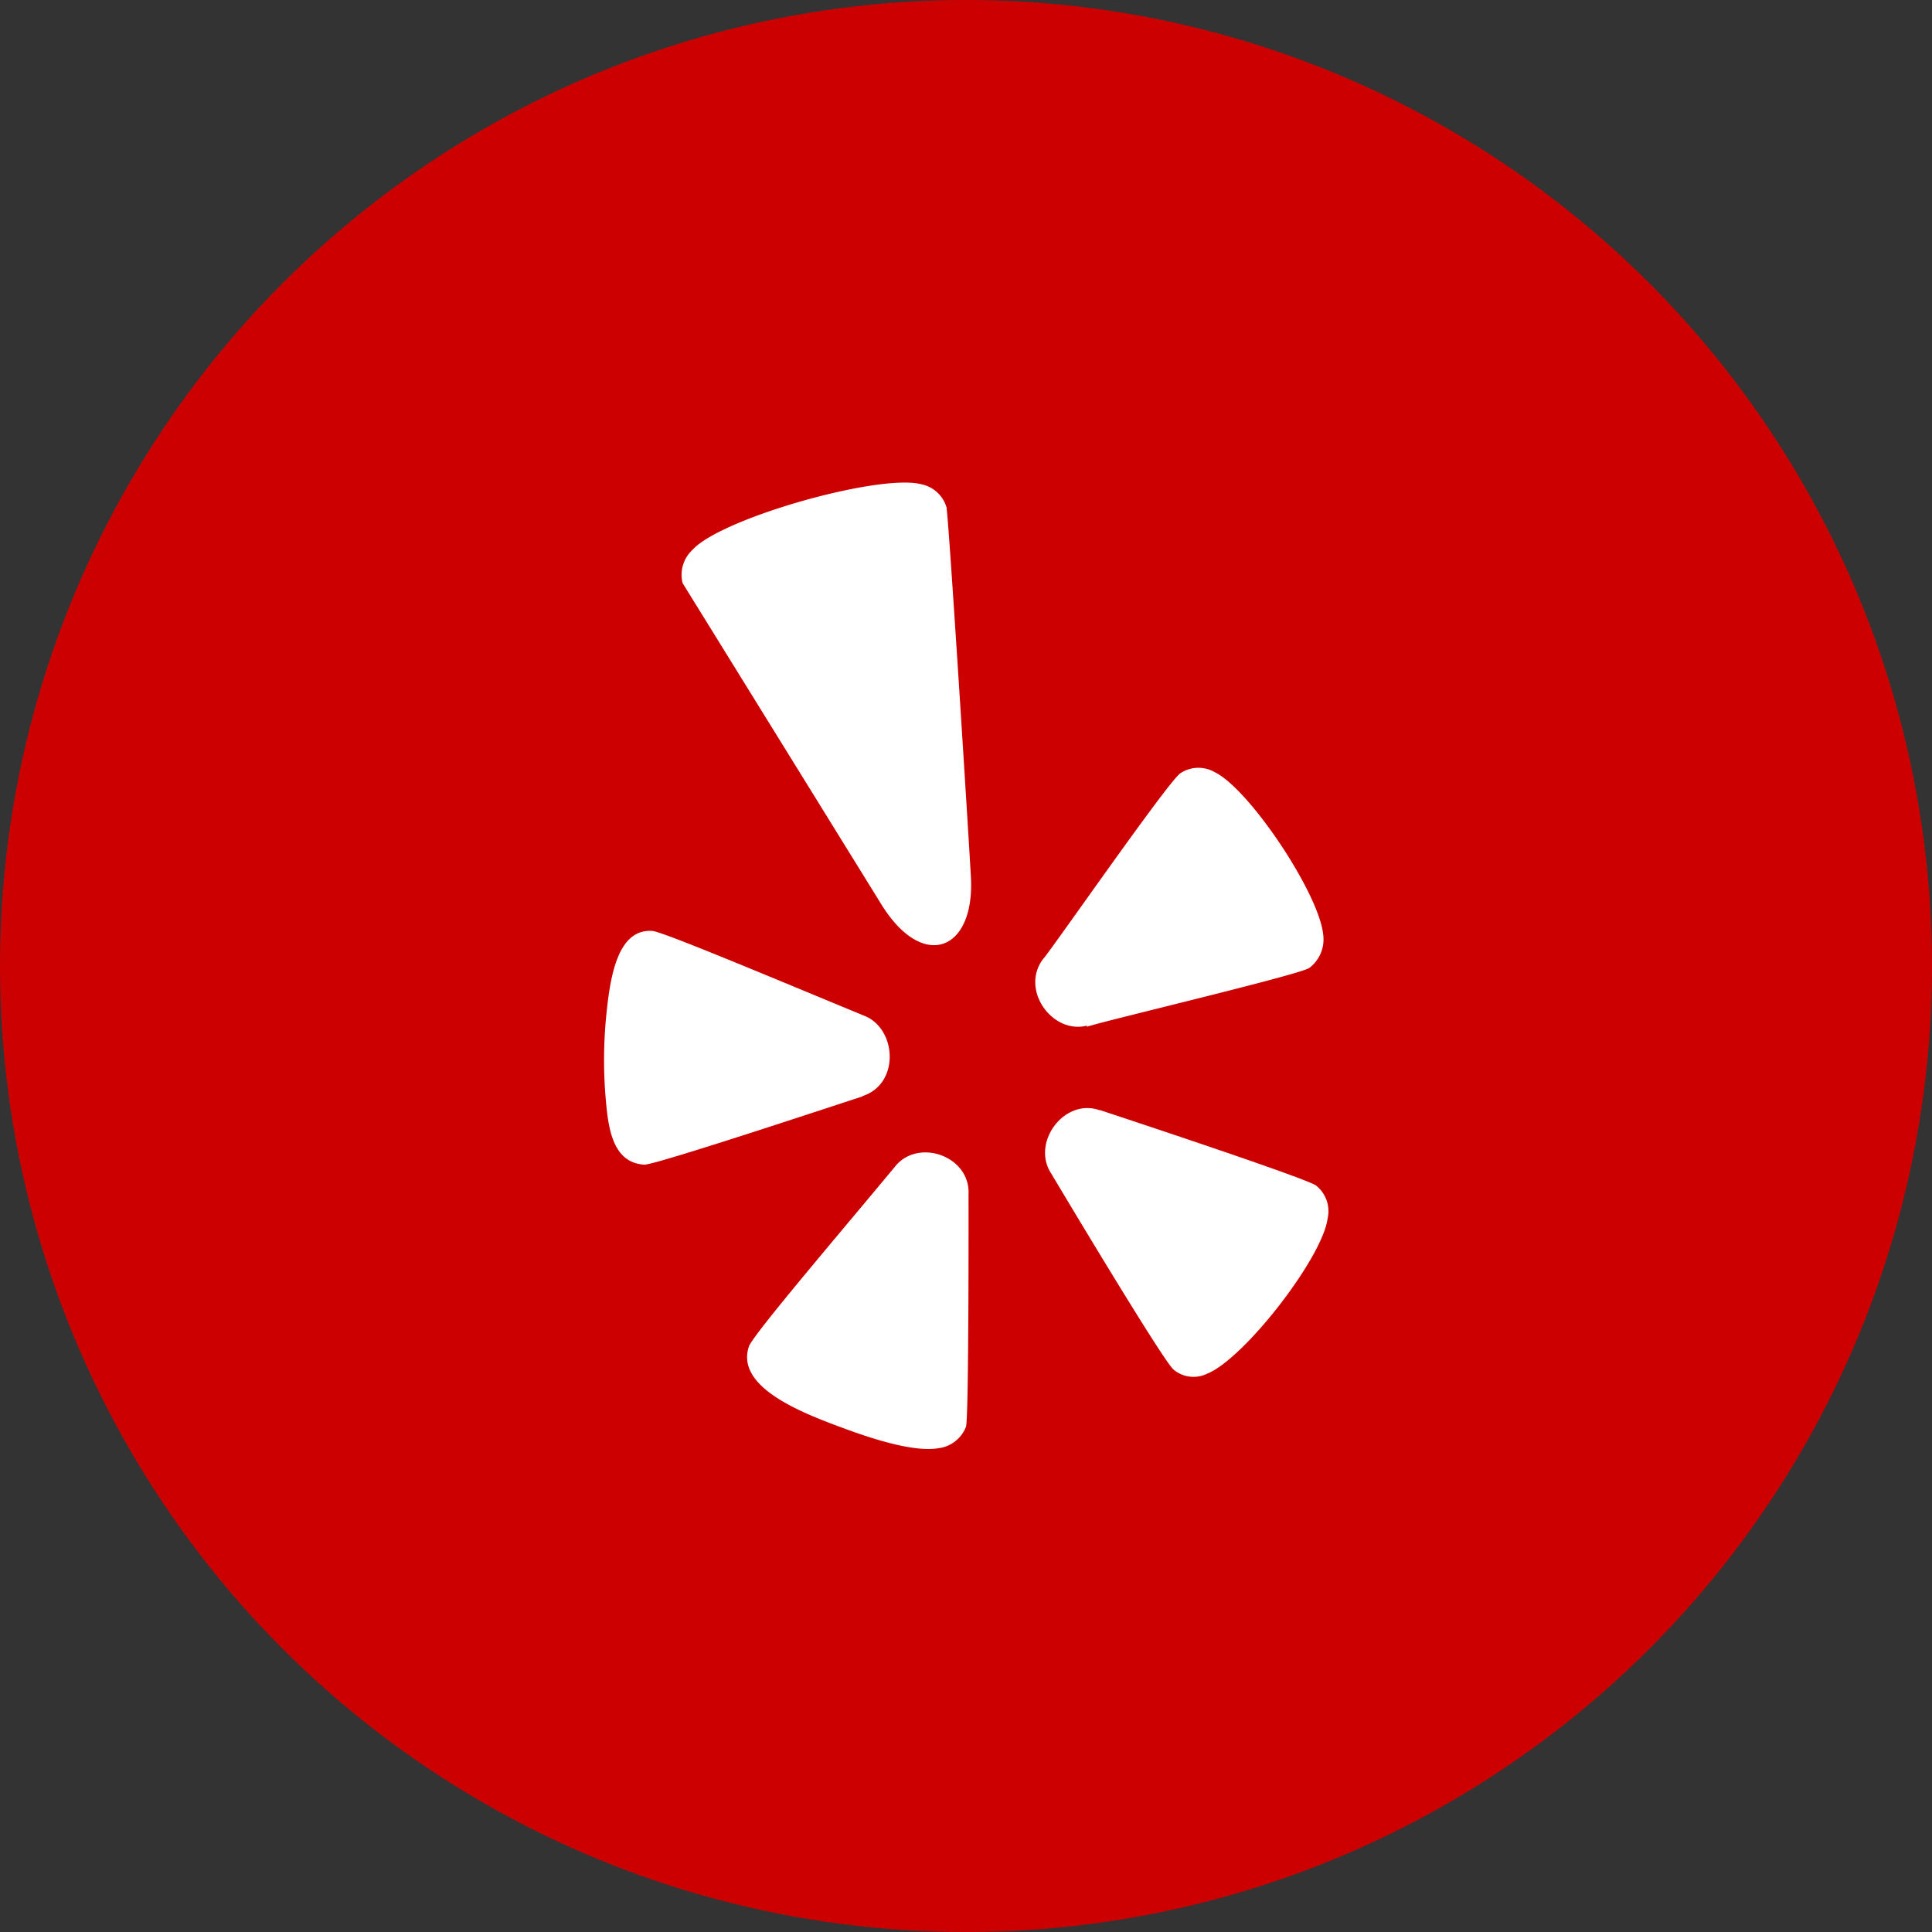 <svg xmlns="http://www.w3.org/2000/svg" height="512" viewBox="0 0 152 152" width="512"><rect x="0" y="0" width="152" height="152" fill="#333333" stroke="none"/><g id="Layer_2" data-name="Layer 2"><g id="_36.yelp" data-name="36.yelp"><circle id="background" cx="76" cy="76" fill="#c00" r="76"></circle><g id="icon" fill="#fff"><path d="m76.2 93.93c.12-3-4-4.42-5.8-2.13-3.84 4.64-11.06 13.08-11.47 14.11-1.1 3.17 4 5.19 7.32 6.41 3.55 1.33 6.08 1.87 7.57 1.62a2.68 2.68 0 0 0 2.18-1.69c.23-.78.2-17.63.2-18.32z"></path><path d="m74.49 40a2.6 2.6 0 0 0 -2-1.9c-3.29-.86-15.73 2.66-18 5.15a2.69 2.69 0 0 0 -.79 2.62l15.69 25.36c3.23 5.15 7.28 3.61 7-2.16-.21-3.79-1.72-27.78-1.91-29z"></path><path d="m67.81 86.25c3-.92 2.76-5.29.22-6.32-6.77-2.79-16-6.69-16.73-6.69-2.78-.17-3.31 3.8-3.6 6.63a35.55 35.55 0 0 0 0 7.06c.21 2.26.7 4.57 3 4.7 1 0 17-5.34 17.2-5.38z"></path><path d="m103 76.16a2.82 2.82 0 0 0 1.1-2.65c-.34-3.24-5.8-11.43-8.53-12.76a2.57 2.57 0 0 0 -2.71.09c-1 .7-10.26 14.07-10.81 14.63-1.8 2.43.77 5.92 3.46 5.22v.09c.99-.37 16.61-4.06 17.49-4.62z"></path><path d="m86.52 87.35c-2.79-1-5.43 2.57-3.8 5 .46.78 8.89 14.9 9.63 15.42a2.44 2.44 0 0 0 2.63.3c2.87-1.14 9.07-9.1 9.47-12.21a2.57 2.57 0 0 0 -.9-2.58c-.63-.55-17-5.94-17-5.94z"></path></g></g></g></svg>